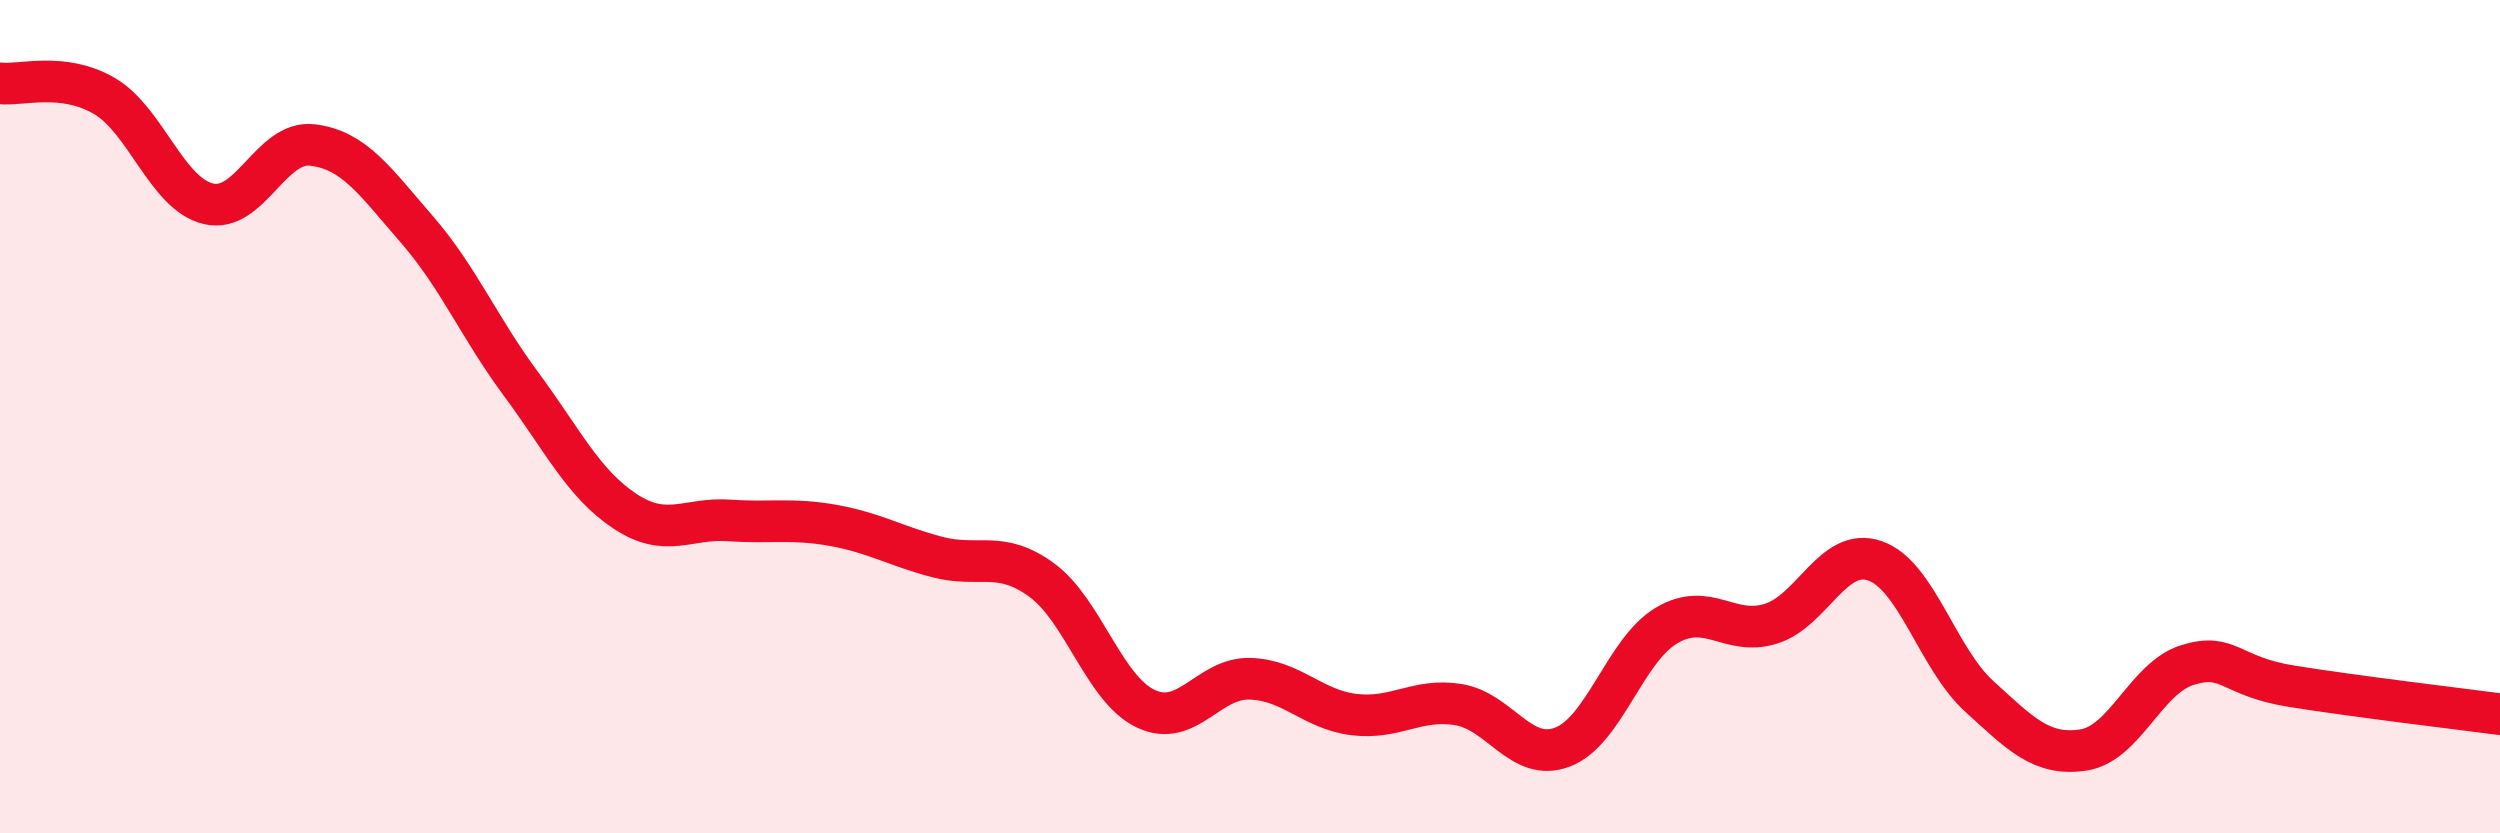 
    <svg width="60" height="20" viewBox="0 0 60 20" xmlns="http://www.w3.org/2000/svg">
      <path
        d="M 0,2 C 0.5,2.06 1.5,1.72 2.5,2.3 C 3.5,2.88 4,4.65 5,4.89 C 6,5.13 6.5,3.36 7.5,3.48 C 8.5,3.6 9,4.35 10,5.5 C 11,6.65 11.5,7.86 12.5,9.21 C 13.5,10.56 14,11.61 15,12.27 C 16,12.93 16.5,12.42 17.5,12.49 C 18.5,12.56 19,12.43 20,12.61 C 21,12.79 21.5,13.11 22.5,13.37 C 23.5,13.63 24,13.19 25,13.92 C 26,14.65 26.5,16.54 27.5,17.01 C 28.5,17.48 29,16.26 30,16.29 C 31,16.32 31.5,17.03 32.5,17.15 C 33.5,17.27 34,16.75 35,16.91 C 36,17.07 36.5,18.31 37.5,17.93 C 38.5,17.55 39,15.6 40,15.01 C 41,14.42 41.5,15.28 42.5,14.97 C 43.5,14.66 44,13.11 45,13.46 C 46,13.81 46.5,15.8 47.5,16.71 C 48.5,17.62 49,18.15 50,18 C 51,17.85 51.5,16.27 52.5,15.96 C 53.5,15.65 53.5,16.23 55,16.47 C 56.5,16.71 59,17.01 60,17.14L60 20L0 20Z"
        fill="#EB0A25"
        opacity="0.1"
        stroke-linecap="round"
        stroke-linejoin="round"
      />
      <path
        d="M 0,2 C 0.5,2.06 1.5,1.72 2.5,2.3 C 3.5,2.88 4,4.65 5,4.89 C 6,5.13 6.5,3.36 7.5,3.48 C 8.5,3.6 9,4.35 10,5.5 C 11,6.65 11.5,7.86 12.5,9.21 C 13.5,10.56 14,11.61 15,12.27 C 16,12.93 16.5,12.42 17.5,12.49 C 18.5,12.56 19,12.43 20,12.61 C 21,12.79 21.5,13.11 22.5,13.37 C 23.5,13.63 24,13.19 25,13.92 C 26,14.65 26.5,16.54 27.5,17.01 C 28.5,17.48 29,16.26 30,16.29 C 31,16.32 31.5,17.03 32.5,17.15 C 33.5,17.27 34,16.75 35,16.91 C 36,17.07 36.5,18.31 37.5,17.93 C 38.5,17.55 39,15.6 40,15.01 C 41,14.42 41.5,15.28 42.5,14.97 C 43.5,14.66 44,13.11 45,13.46 C 46,13.81 46.5,15.8 47.5,16.71 C 48.5,17.62 49,18.15 50,18 C 51,17.85 51.5,16.27 52.5,15.96 C 53.5,15.65 53.5,16.23 55,16.47 C 56.5,16.71 59,17.01 60,17.14"
        stroke="#EB0A25"
        stroke-width="1"
        fill="none"
        stroke-linecap="round"
        stroke-linejoin="round"
      />
    </svg>
  